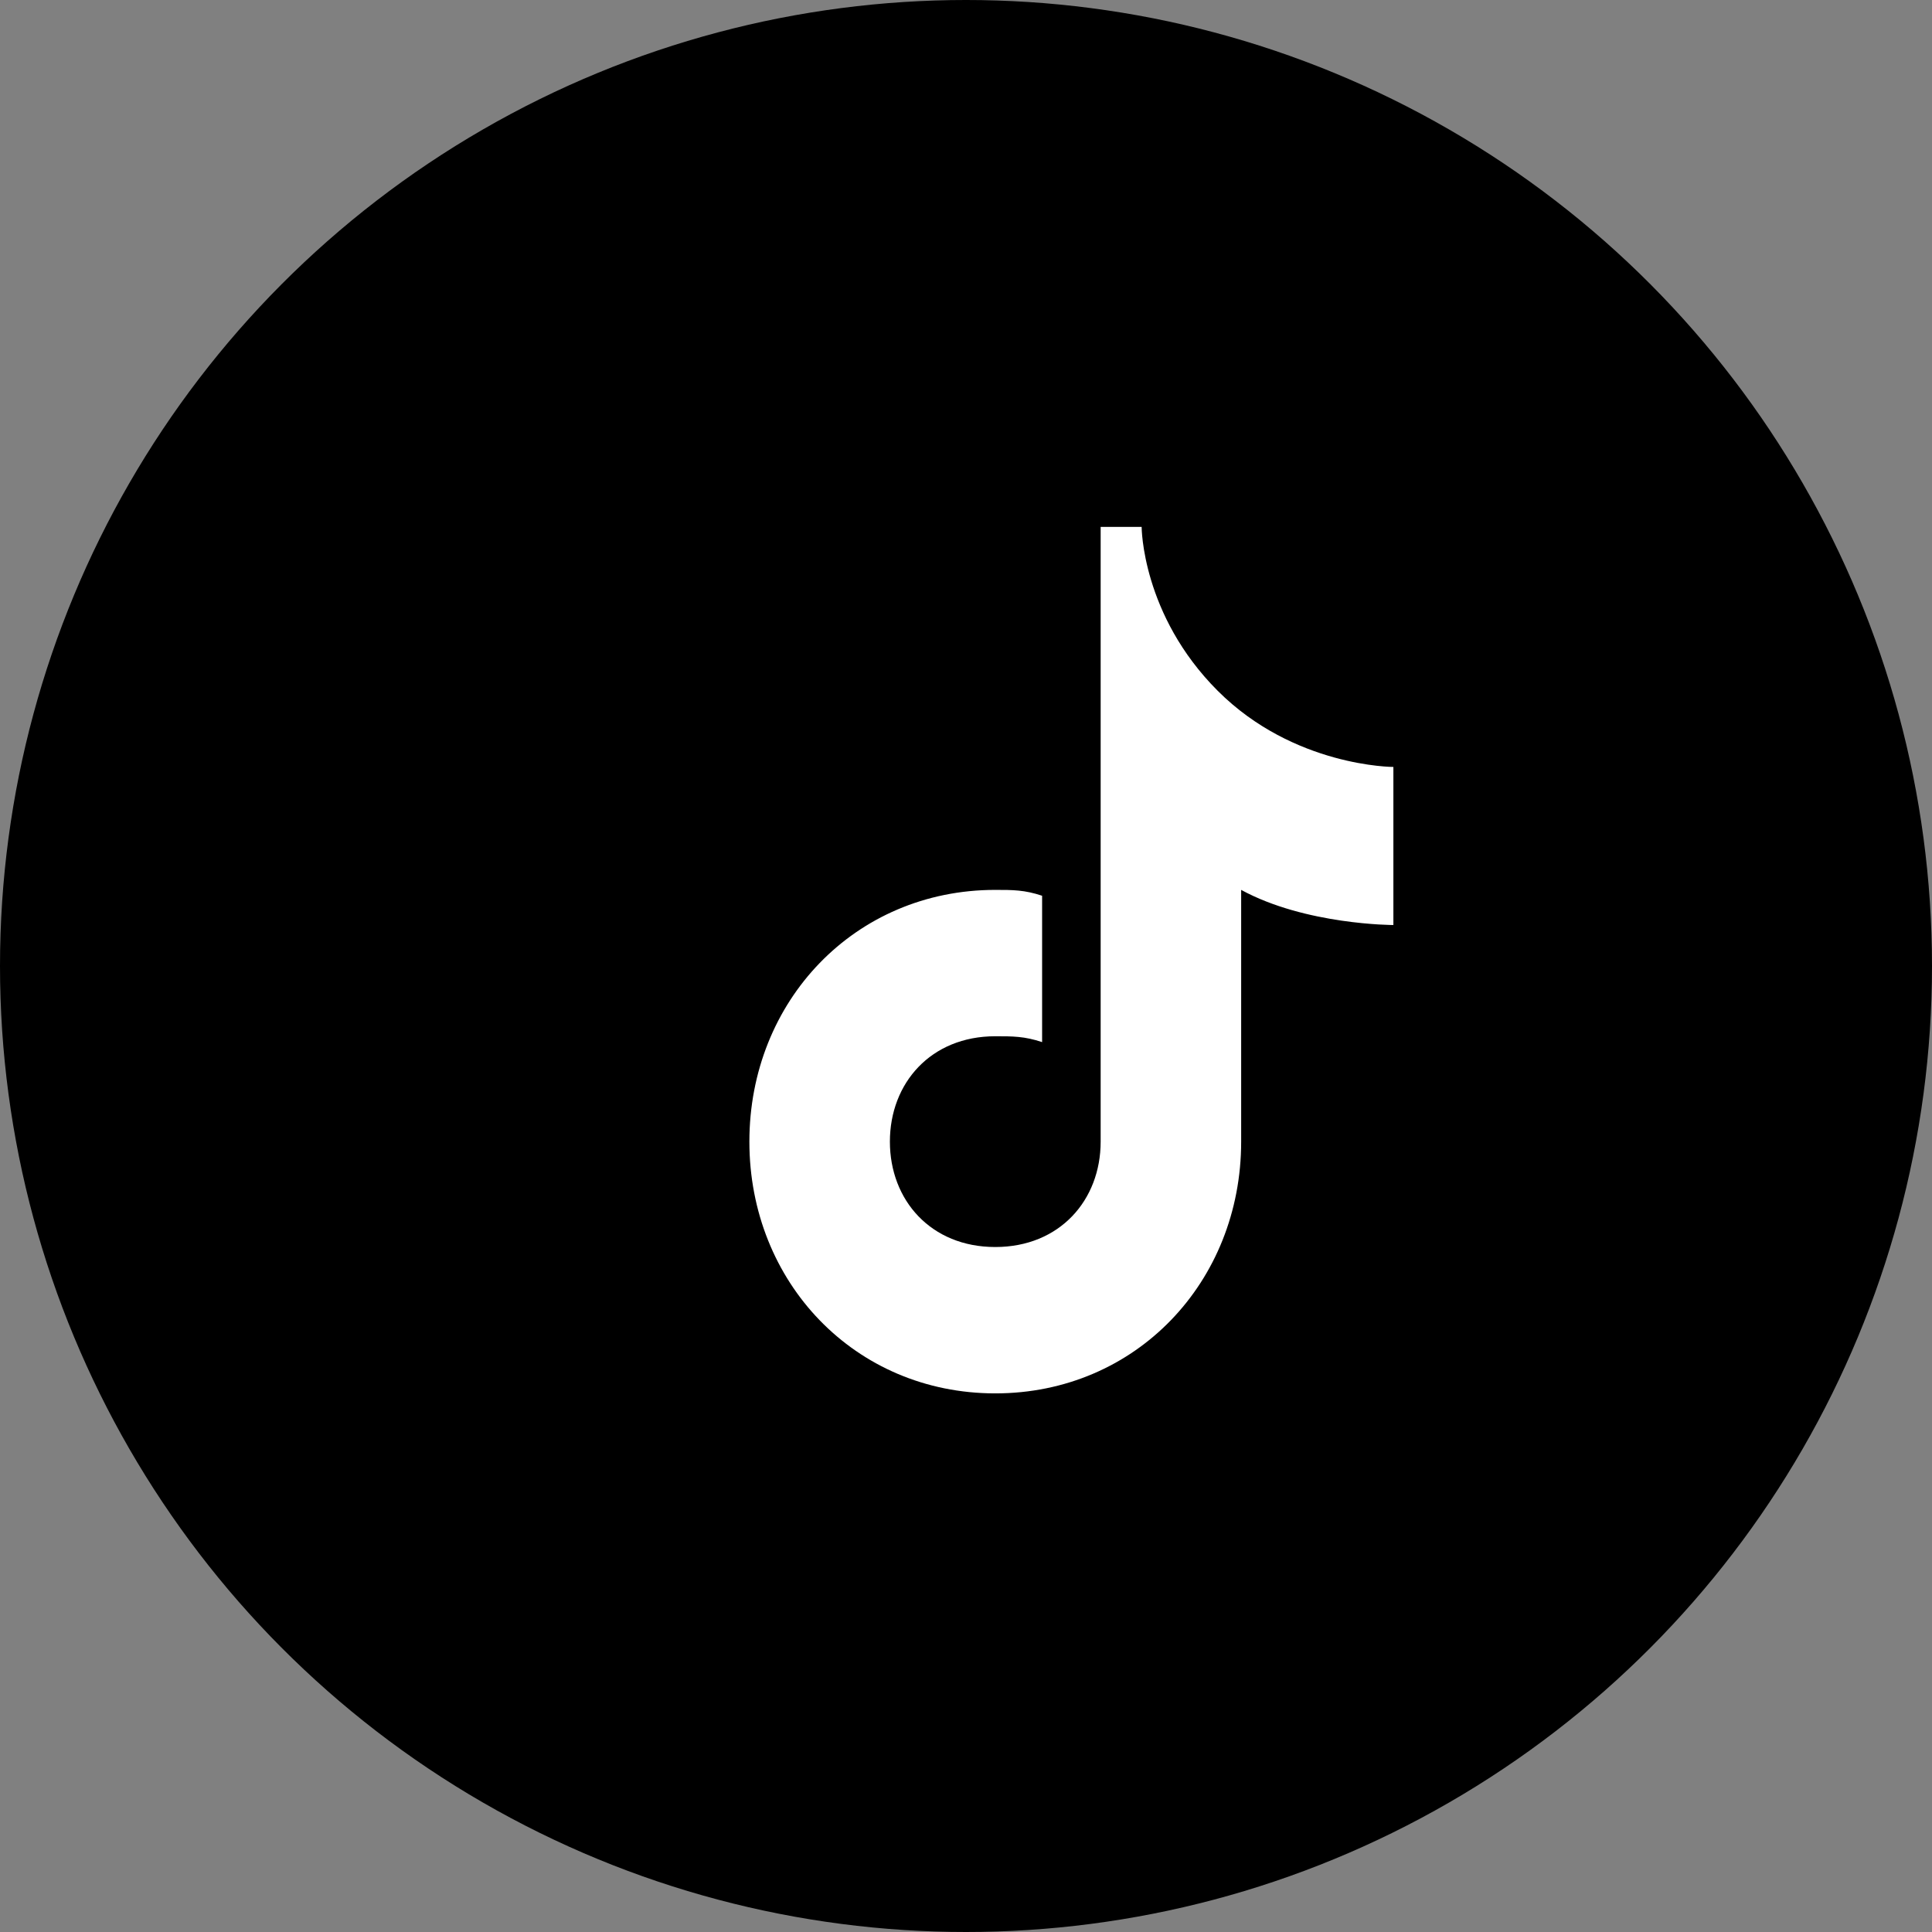 <svg width="33" height="33" viewBox="0 0 33 33" fill="none" xmlns="http://www.w3.org/2000/svg">
<rect x="0" y="0" width="33" height="33" fill="#808080" stroke="none"/>
<circle cx="16.5" cy="16.5" r="16.5" fill="#000000"/>
<path d="M19.5 9C19.5 9 19.5 10.5 20.8 11.8C22.1 13.1 23.8 13.1 23.8 13.1V15.8C23.8 15.8 22.3 15.8 21.2 15.2V19.5C21.2 21.9 19.4 23.8 17 23.8C14.6 23.8 12.8 21.9 12.8 19.5C12.8 17.1 14.6 15.2 17 15.2C17.3 15.2 17.5 15.2 17.8 15.3V17.8C17.5 17.7 17.3 17.7 17 17.7C15.9 17.7 15.2 18.5 15.2 19.5C15.2 20.5 15.9 21.3 17 21.3C18.1 21.3 18.8 20.5 18.8 19.5V9H19.5Z" fill="#ffffff"/>
</svg>
